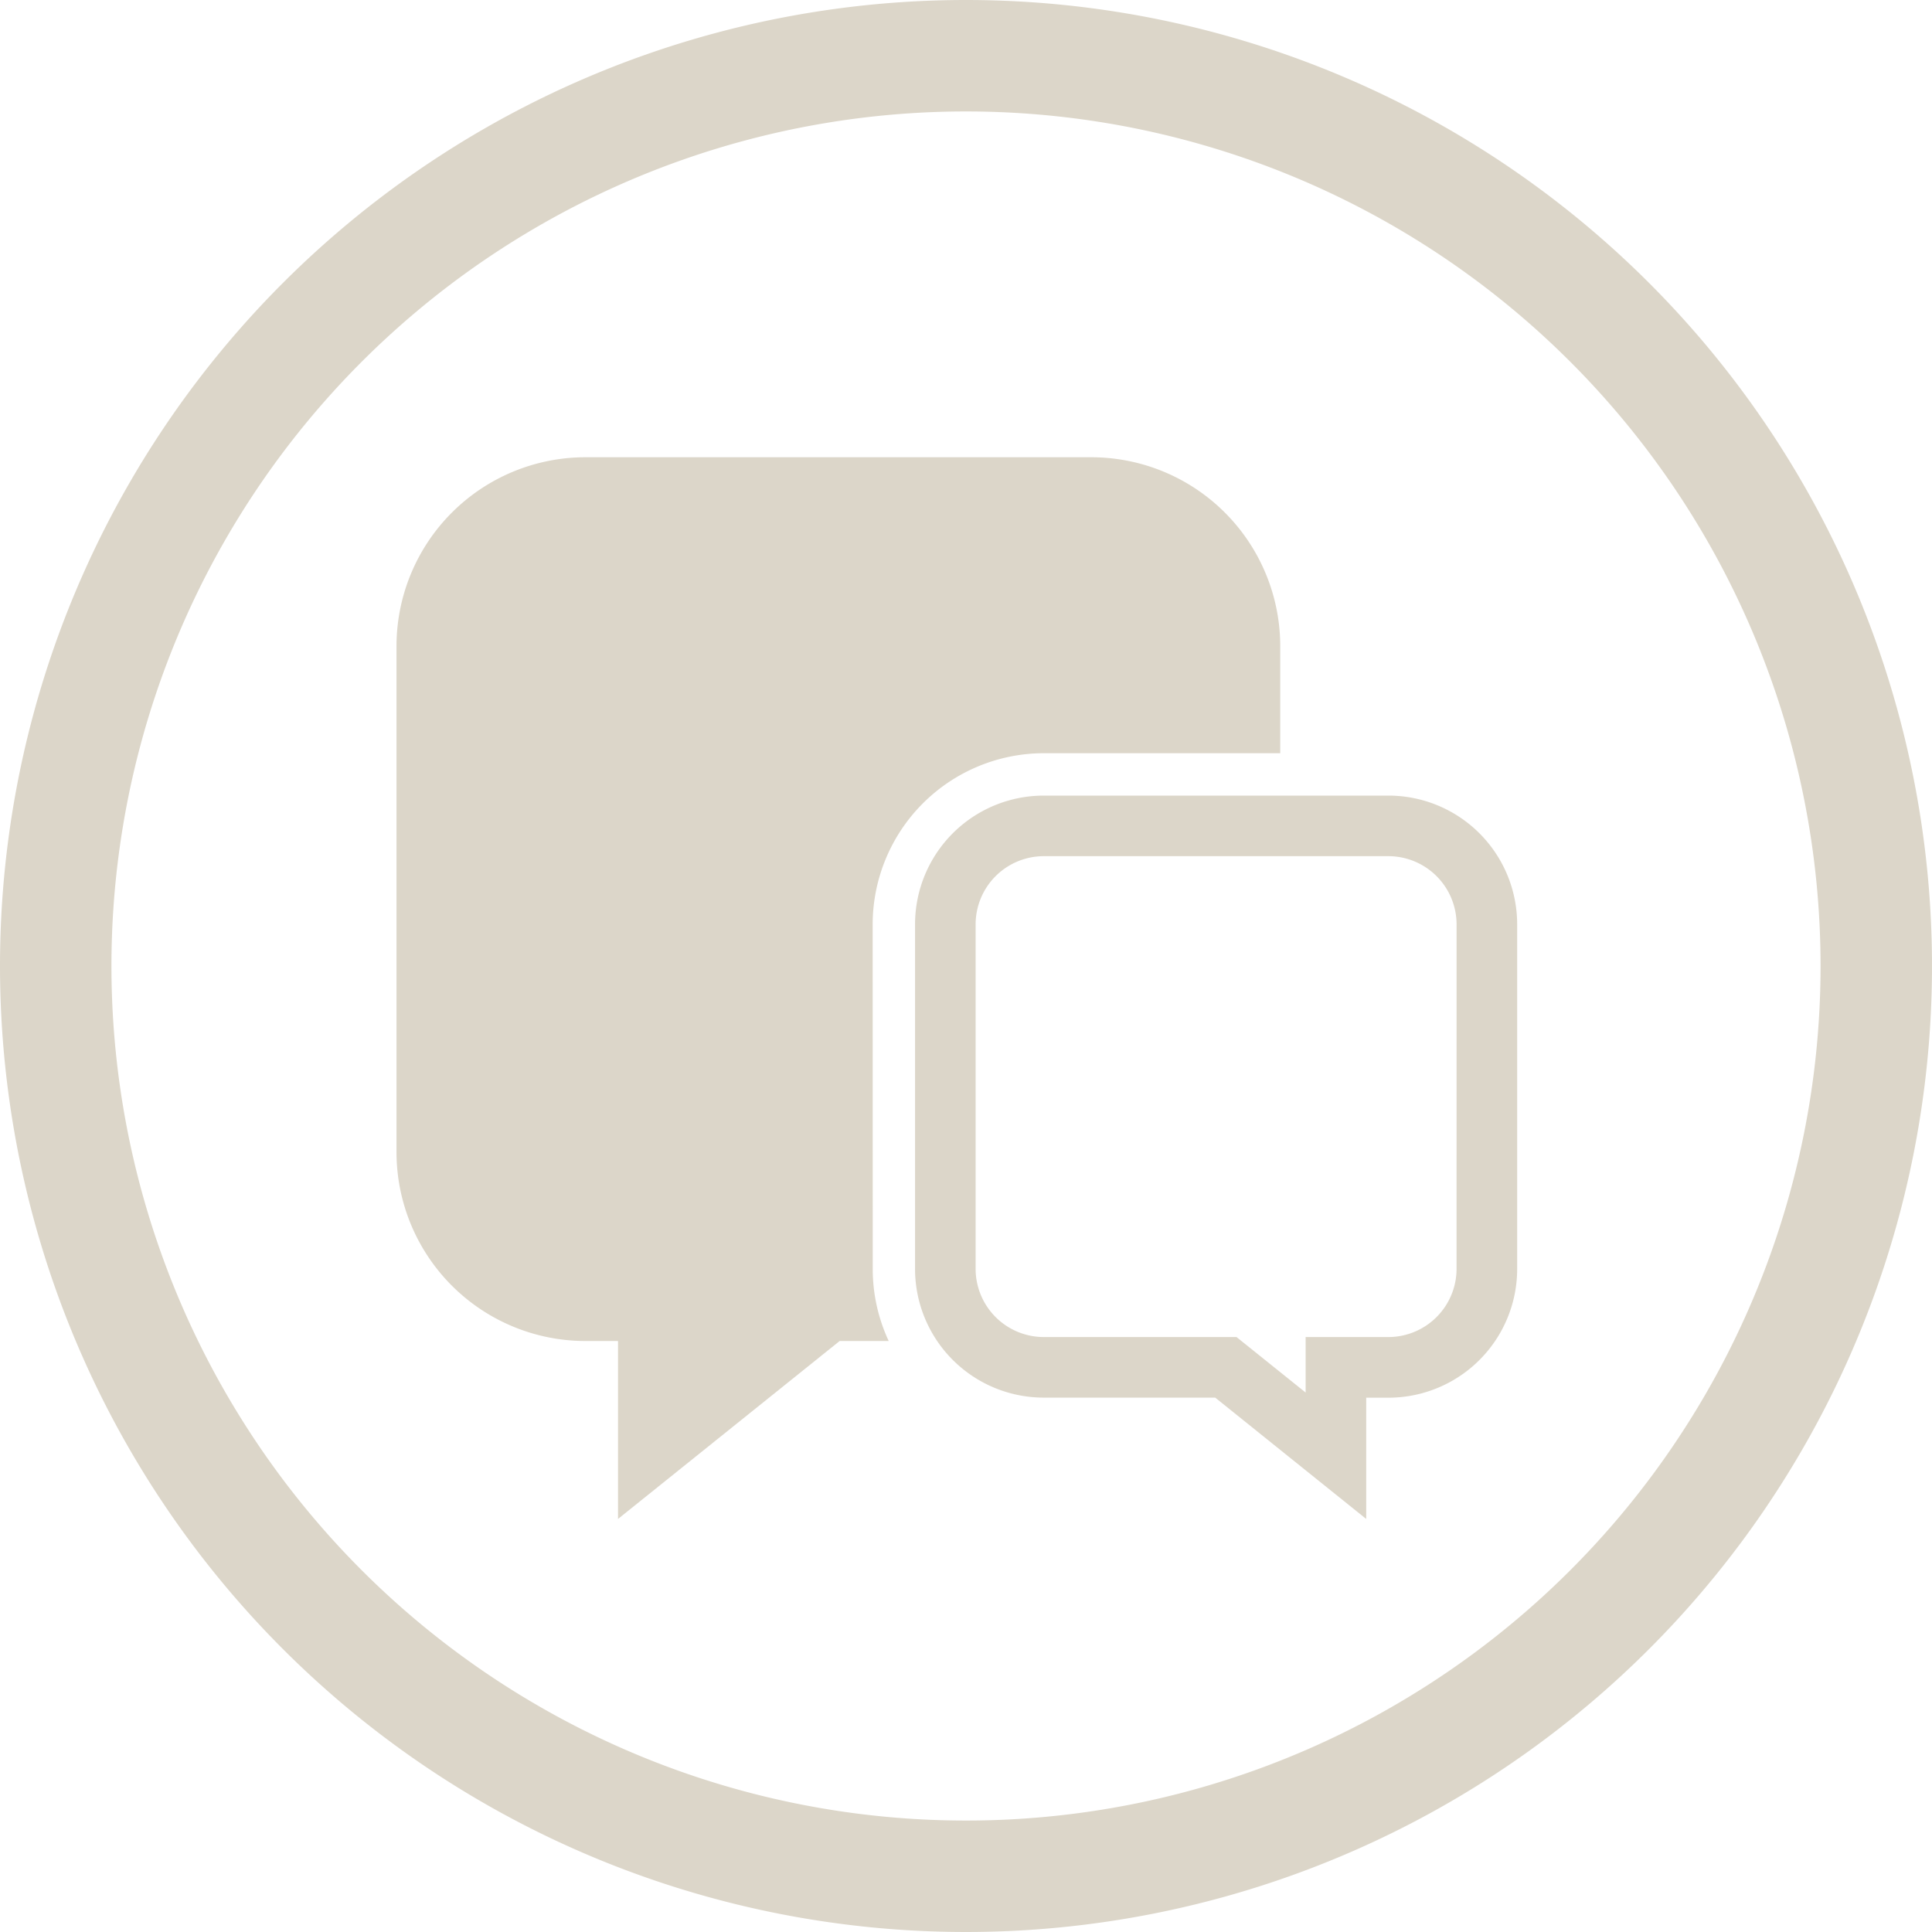 <svg xmlns="http://www.w3.org/2000/svg" xmlns:xlink="http://www.w3.org/1999/xlink" width="104.016" height="104.016" viewBox="0 0 104.016 104.016">
  <defs>
    <clipPath id="clip-path">
      <rect id="Rectangle_2402" data-name="Rectangle 2402" width="60.334" height="57.16" fill="#dcd6c9"/>
    </clipPath>
  </defs>
  <g id="Group_8336" data-name="Group 8336" transform="translate(3 3)">
    <g id="Group_8256" data-name="Group 8256" transform="translate(18.347 21.618)">
      <g id="Group_8255" data-name="Group 8255" clip-path="url(#clip-path)">
        <path id="Path_5917" data-name="Path 5917" d="M25.636,25.148a9.224,9.224,0,0,1,9.212-9.214H47.579V10.175A10.174,10.174,0,0,0,37.406,0H10.173A10.175,10.175,0,0,0,0,10.175V37.405A10.175,10.175,0,0,0,10.173,47.58h1.753v9.58l6.127-4.919,5.805-4.661H26.5a9.163,9.163,0,0,1-.86-3.881Z" transform="translate(0 0)" fill="#dcd6c9"/>
        <path id="Path_5918" data-name="Path 5918" d="M72.566,30.721H54.012a6.931,6.931,0,0,0-6.929,6.931V56.2a6.931,6.931,0,0,0,6.929,6.933h9.231L67.2,66.313l4.173,3.352V63.137h1.194A6.932,6.932,0,0,0,79.5,56.2V37.652a6.932,6.932,0,0,0-6.933-6.931M76.237,56.2a3.676,3.676,0,0,1-3.672,3.672H68.111v2.987l-3.72-2.987H54.012A3.674,3.674,0,0,1,50.344,56.2V37.652a3.673,3.673,0,0,1,3.668-3.67H72.566a3.675,3.675,0,0,1,3.672,3.67Z" transform="translate(-19.165 -12.505)" fill="#dcd6c9"/>
      </g>
    </g>
    <g id="Nurse_icon" data-name="Nurse icon">
      <path id="Oval" d="M49.008,0A49.008,49.008,0,1,1,0,49.008,49.008,49.008,0,0,1,49.008,0Z" fill="none" stroke="#dcd6c9" stroke-width="6"/>
    </g>
  </g>
</svg>
